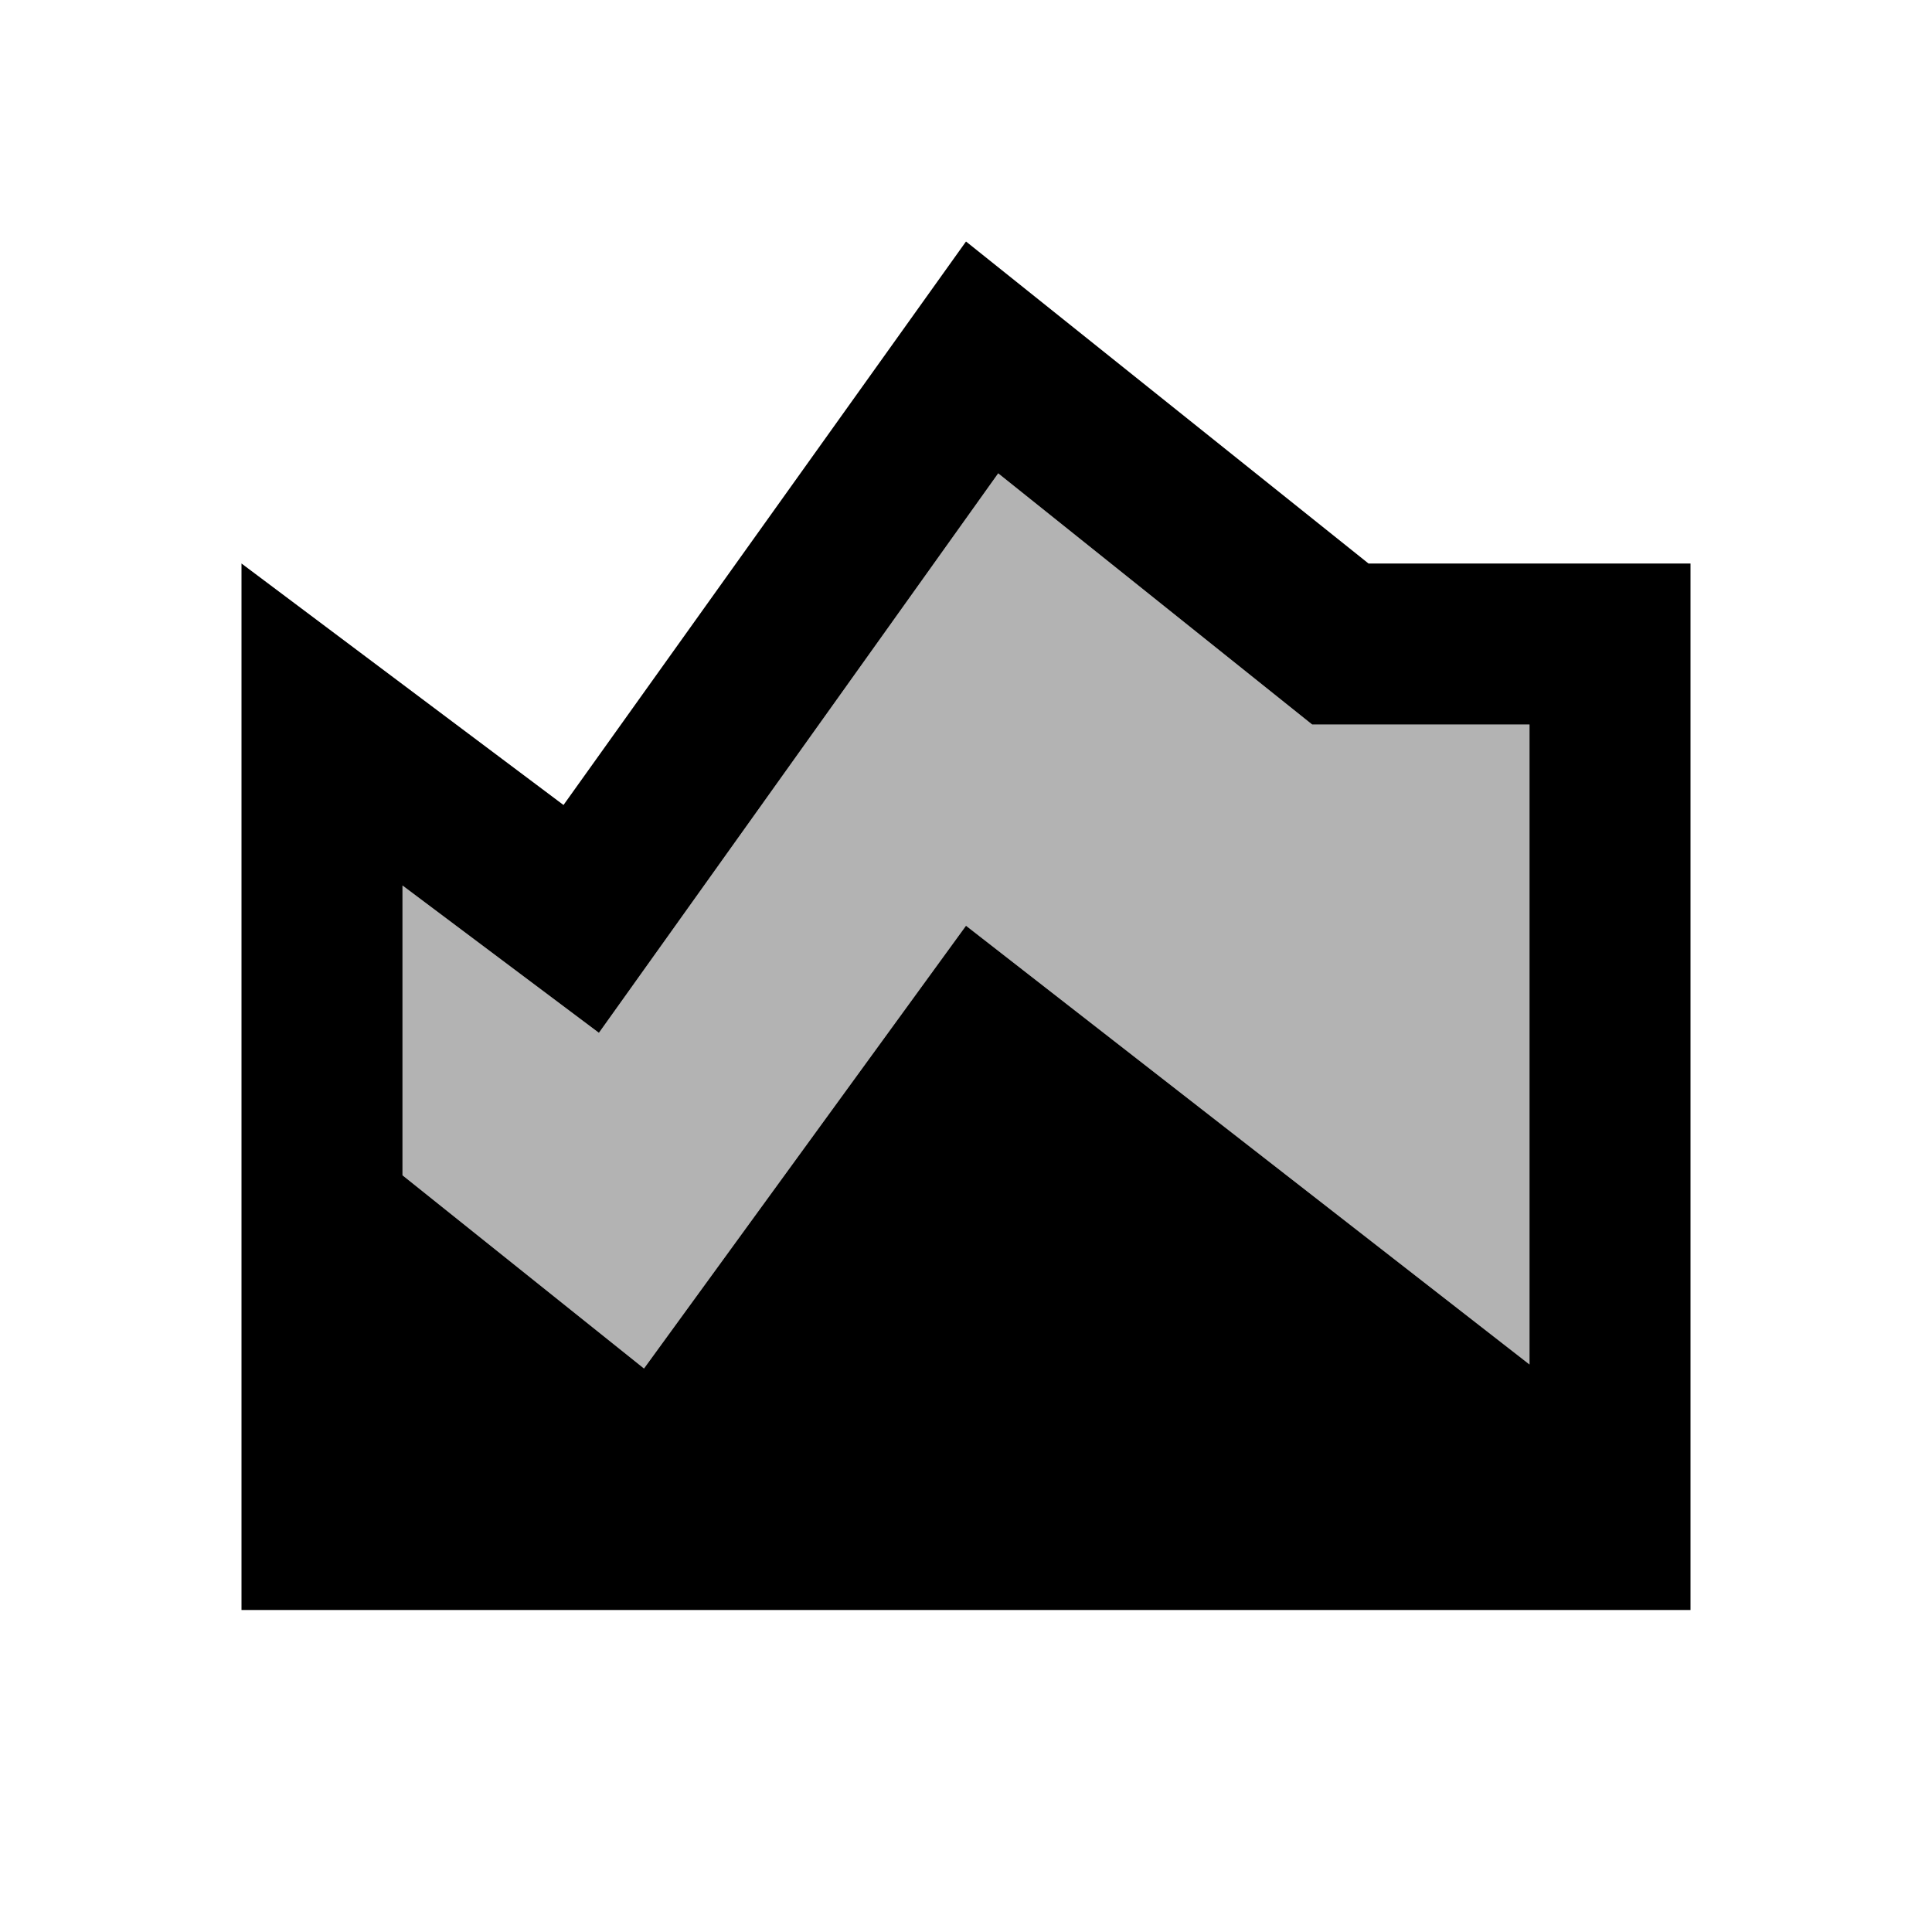 <svg xmlns="http://www.w3.org/2000/svg" width="24" height="24" viewBox="0 0 24 24"><path opacity=".3" d="M19 16.95l-7-5.45L8 17l-3-2.4V11l2.44 1.83l4.96-6.95L16.3 9H19z"/><path d="M17 7l-5-4l-5 7l-4-3v13h18V7h-4zm2 9.95l-7-5.45L8 17l-3-2.4V11l2.44 1.83l4.96-6.95L16.3 9H19v7.95z"/></svg>